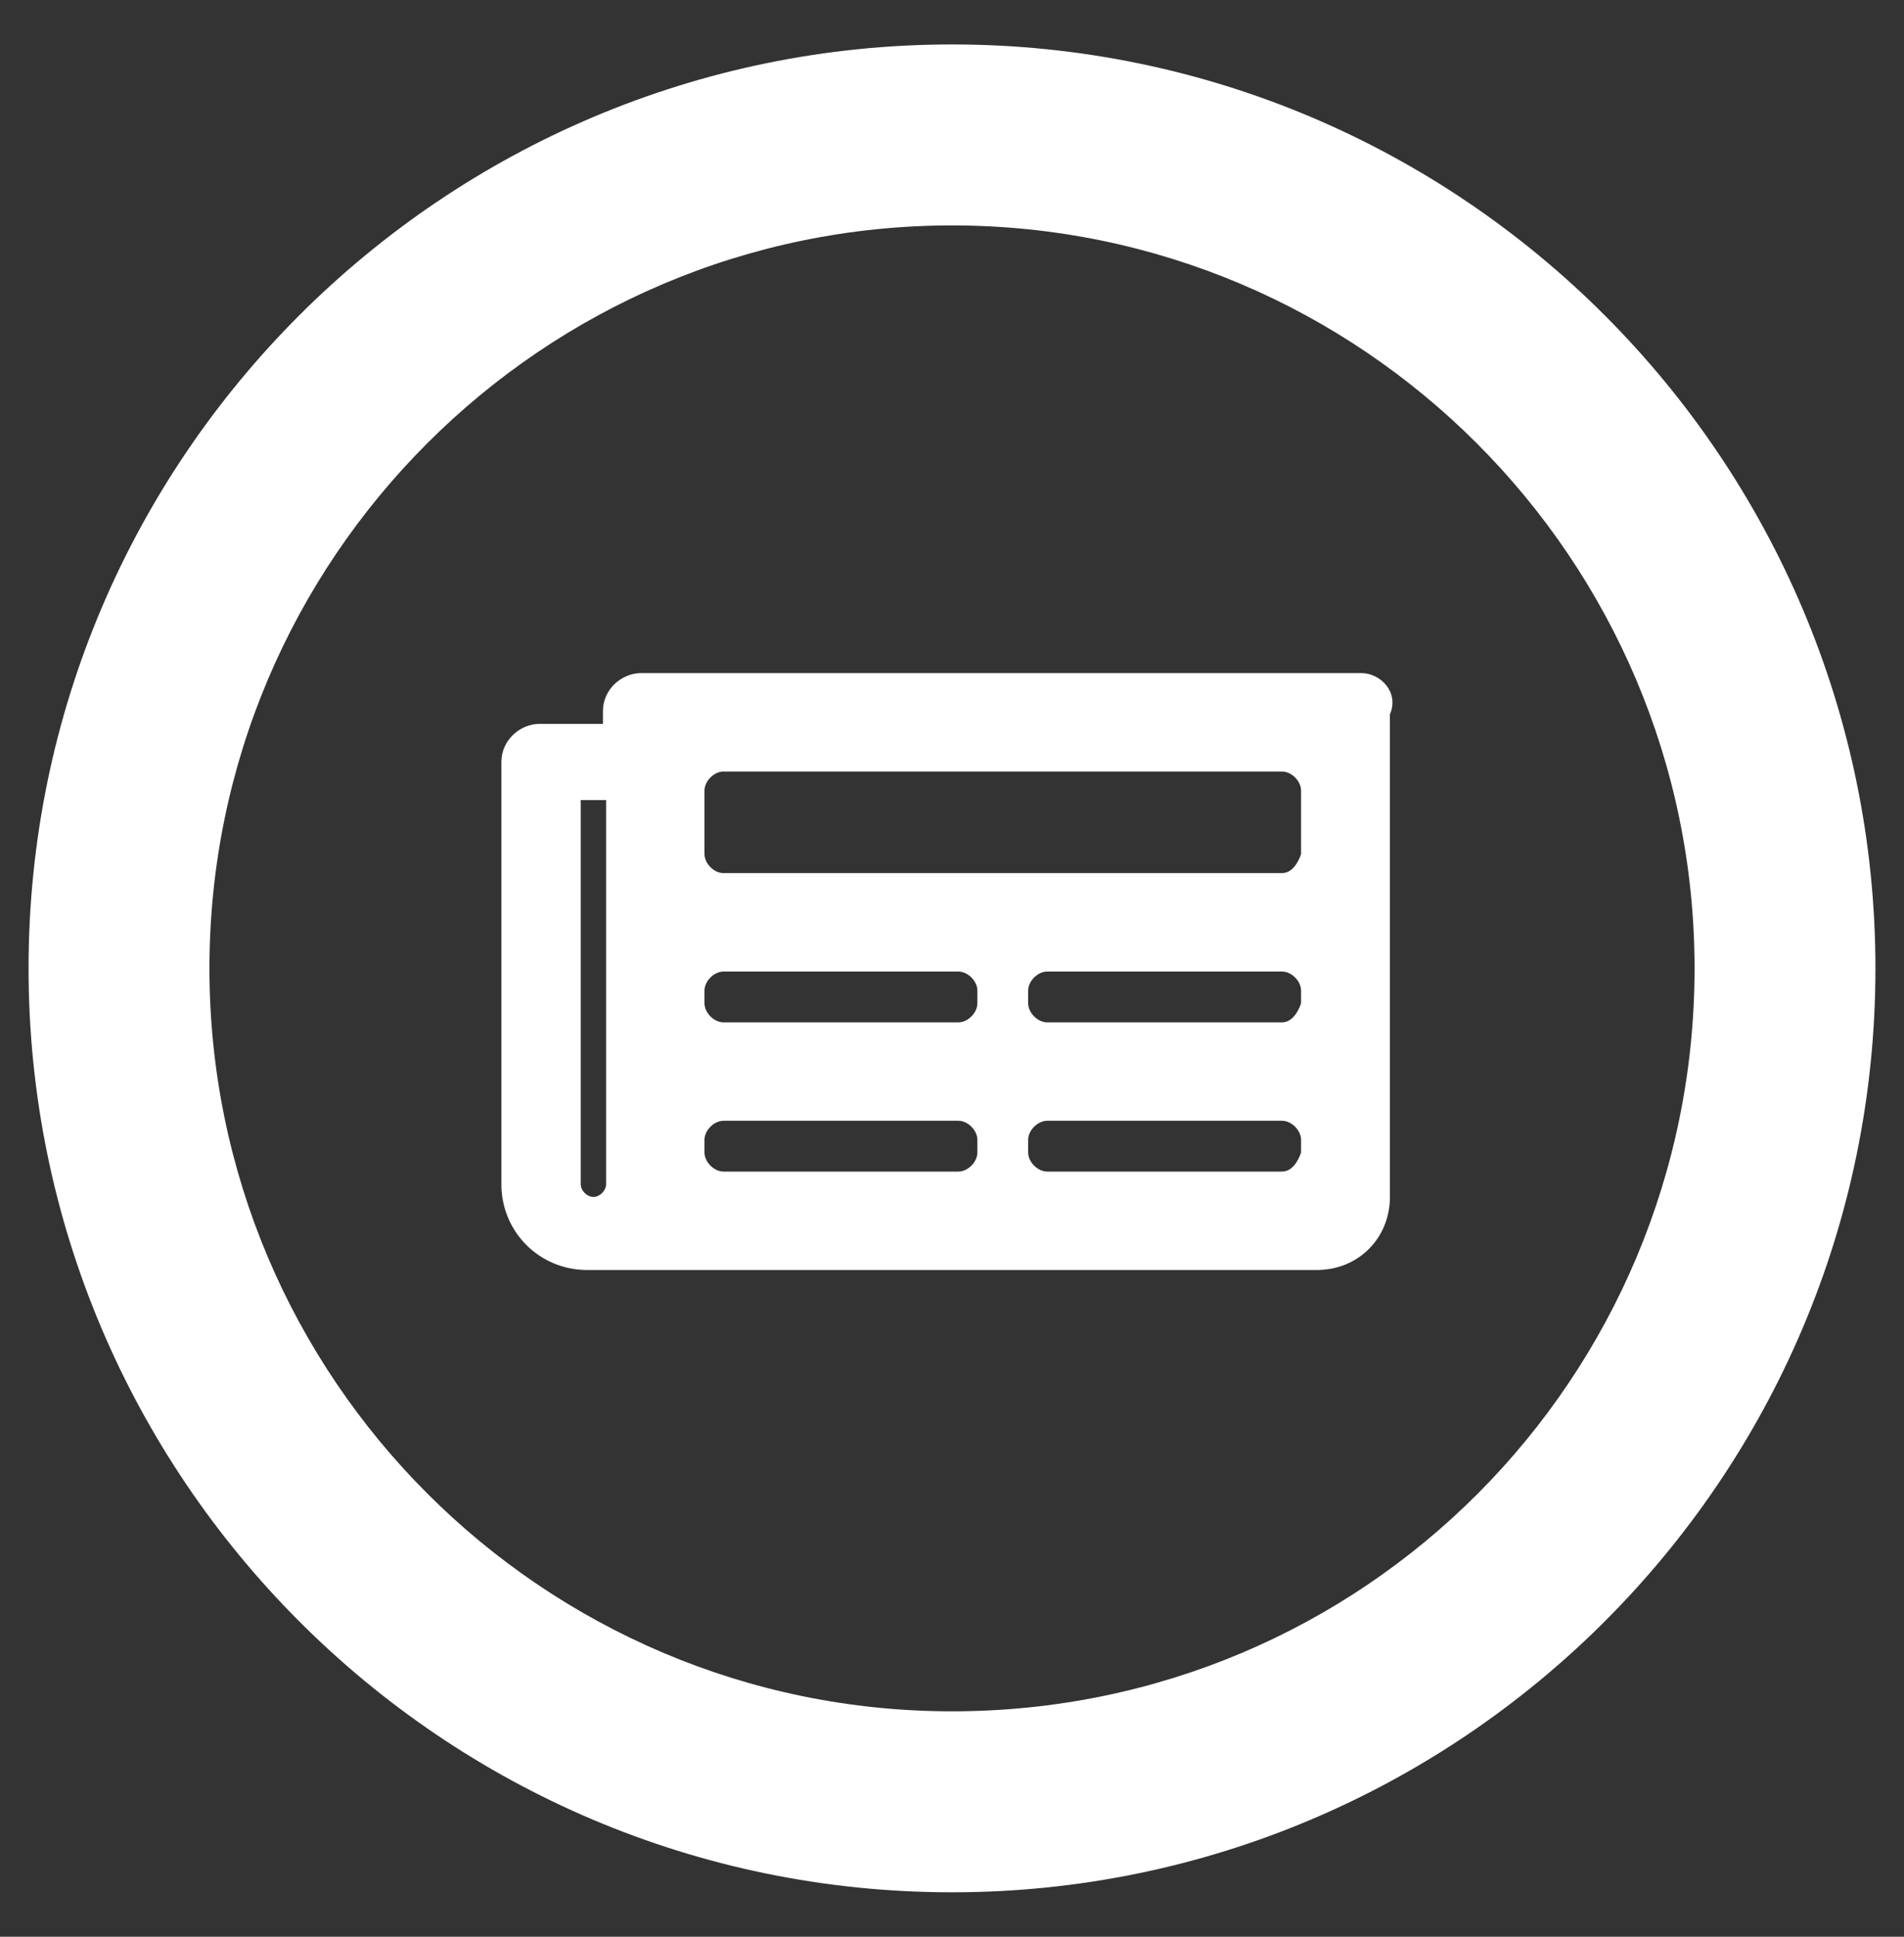 <?xml version="1.0" encoding="UTF-8"?> <!-- Generator: Adobe Illustrator 24.0.1, SVG Export Plug-In . SVG Version: 6.00 Build 0) --> <svg xmlns="http://www.w3.org/2000/svg" xmlns:xlink="http://www.w3.org/1999/xlink" id="Layer_1" x="0px" y="0px" viewBox="0 0 60 61" style="enable-background:new 0 0 60 61;" xml:space="preserve"><rect x="0" y="0" width="60" height="61" fill="#333333" stroke="none"/> <style type="text/css"> .st0{fill:#FFFFFF;} </style> <g> <g id="Press"> <g id="Group_511" transform="translate(20344 516)"> <path id="Path_232" class="st0" d="M-20314-514.6c-16,0-29.1,13-29.1,29.1c0,0,0,0,0,0c0,16,13,29.1,29.1,29.1c0,0,0,0,0,0 c16,0,29.1-13,29.1-29.1c0,0,0,0,0,0C-20284.9-501.5-20297.9-514.6-20314-514.6C-20314-514.6-20314-514.6-20314-514.6z M-20314-462.1c-12.9,0-23.4-10.5-23.4-23.4c0,0,0,0,0,0c0-12.9,10.5-23.4,23.4-23.4c0,0,0,0,0,0c12.9,0,23.4,10.5,23.4,23.4 c0,0,0,0,0,0C-20290.6-472.6-20301-462.1-20314-462.1C-20314-462.1-20314-462.1-20314-462.1z"></path> <path id="Path_231" class="st0" d="M-20301.1-494.8h-22.7c-0.6,0-1.2,0.5-1.2,1.2l0,0v0.4h-2c-0.6,0-1.2,0.5-1.2,1.2l0,0v13.3 c0,1.5,1.2,2.7,2.7,2.7c0,0,0,0,0,0h23c1.3,0,2.3-1,2.3-2.3v-15.2C-20299.9-494.2-20300.5-494.8-20301.1-494.8 C-20301.1-494.8-20301.1-494.8-20301.1-494.8z M-20325.3-478.3c-0.2,0-0.4-0.2-0.4-0.4v-12.1h0.8v12.1 C-20324.9-478.5-20325.1-478.3-20325.3-478.3z M-20313.8-479.1h-7.4c-0.3,0-0.6-0.3-0.6-0.6v-0.4c0-0.3,0.3-0.6,0.6-0.6h7.4 c0.3,0,0.6,0.3,0.6,0.6v0.4C-20313.2-479.4-20313.5-479.1-20313.8-479.1z M-20303.6-479.1h-7.4c-0.3,0-0.6-0.3-0.6-0.6v-0.4 c0-0.3,0.3-0.6,0.6-0.6h7.4c0.3,0,0.6,0.3,0.6,0.6c0,0,0,0,0,0v0.4C-20303.1-479.4-20303.3-479.1-20303.6-479.1L-20303.6-479.1z M-20313.8-483.8h-7.4c-0.3,0-0.6-0.3-0.6-0.6c0,0,0,0,0,0v-0.4c0-0.3,0.3-0.6,0.6-0.6c0,0,0,0,0,0h7.4c0.3,0,0.6,0.3,0.6,0.6 l0,0v0.4C-20313.2-484.1-20313.5-483.8-20313.8-483.8C-20313.8-483.8-20313.8-483.8-20313.8-483.8z M-20303.6-483.8h-7.4 c-0.3,0-0.6-0.3-0.6-0.6c0,0,0,0,0,0v-0.4c0-0.3,0.3-0.6,0.6-0.6l0,0h7.4c0.3,0,0.6,0.3,0.6,0.6v0v0.4 C-20303.1-484.1-20303.3-483.8-20303.6-483.8C-20303.6-483.8-20303.6-483.8-20303.6-483.8L-20303.6-483.8z M-20303.6-488.5h-17.6 c-0.3,0-0.6-0.3-0.6-0.6l0,0v-2c0-0.3,0.3-0.6,0.6-0.6c0,0,0,0,0,0h17.6c0.3,0,0.6,0.3,0.6,0.6l0,0v2 C-20303.1-488.8-20303.3-488.5-20303.6-488.5L-20303.6-488.5z"></path> </g> </g> </g> </svg> 